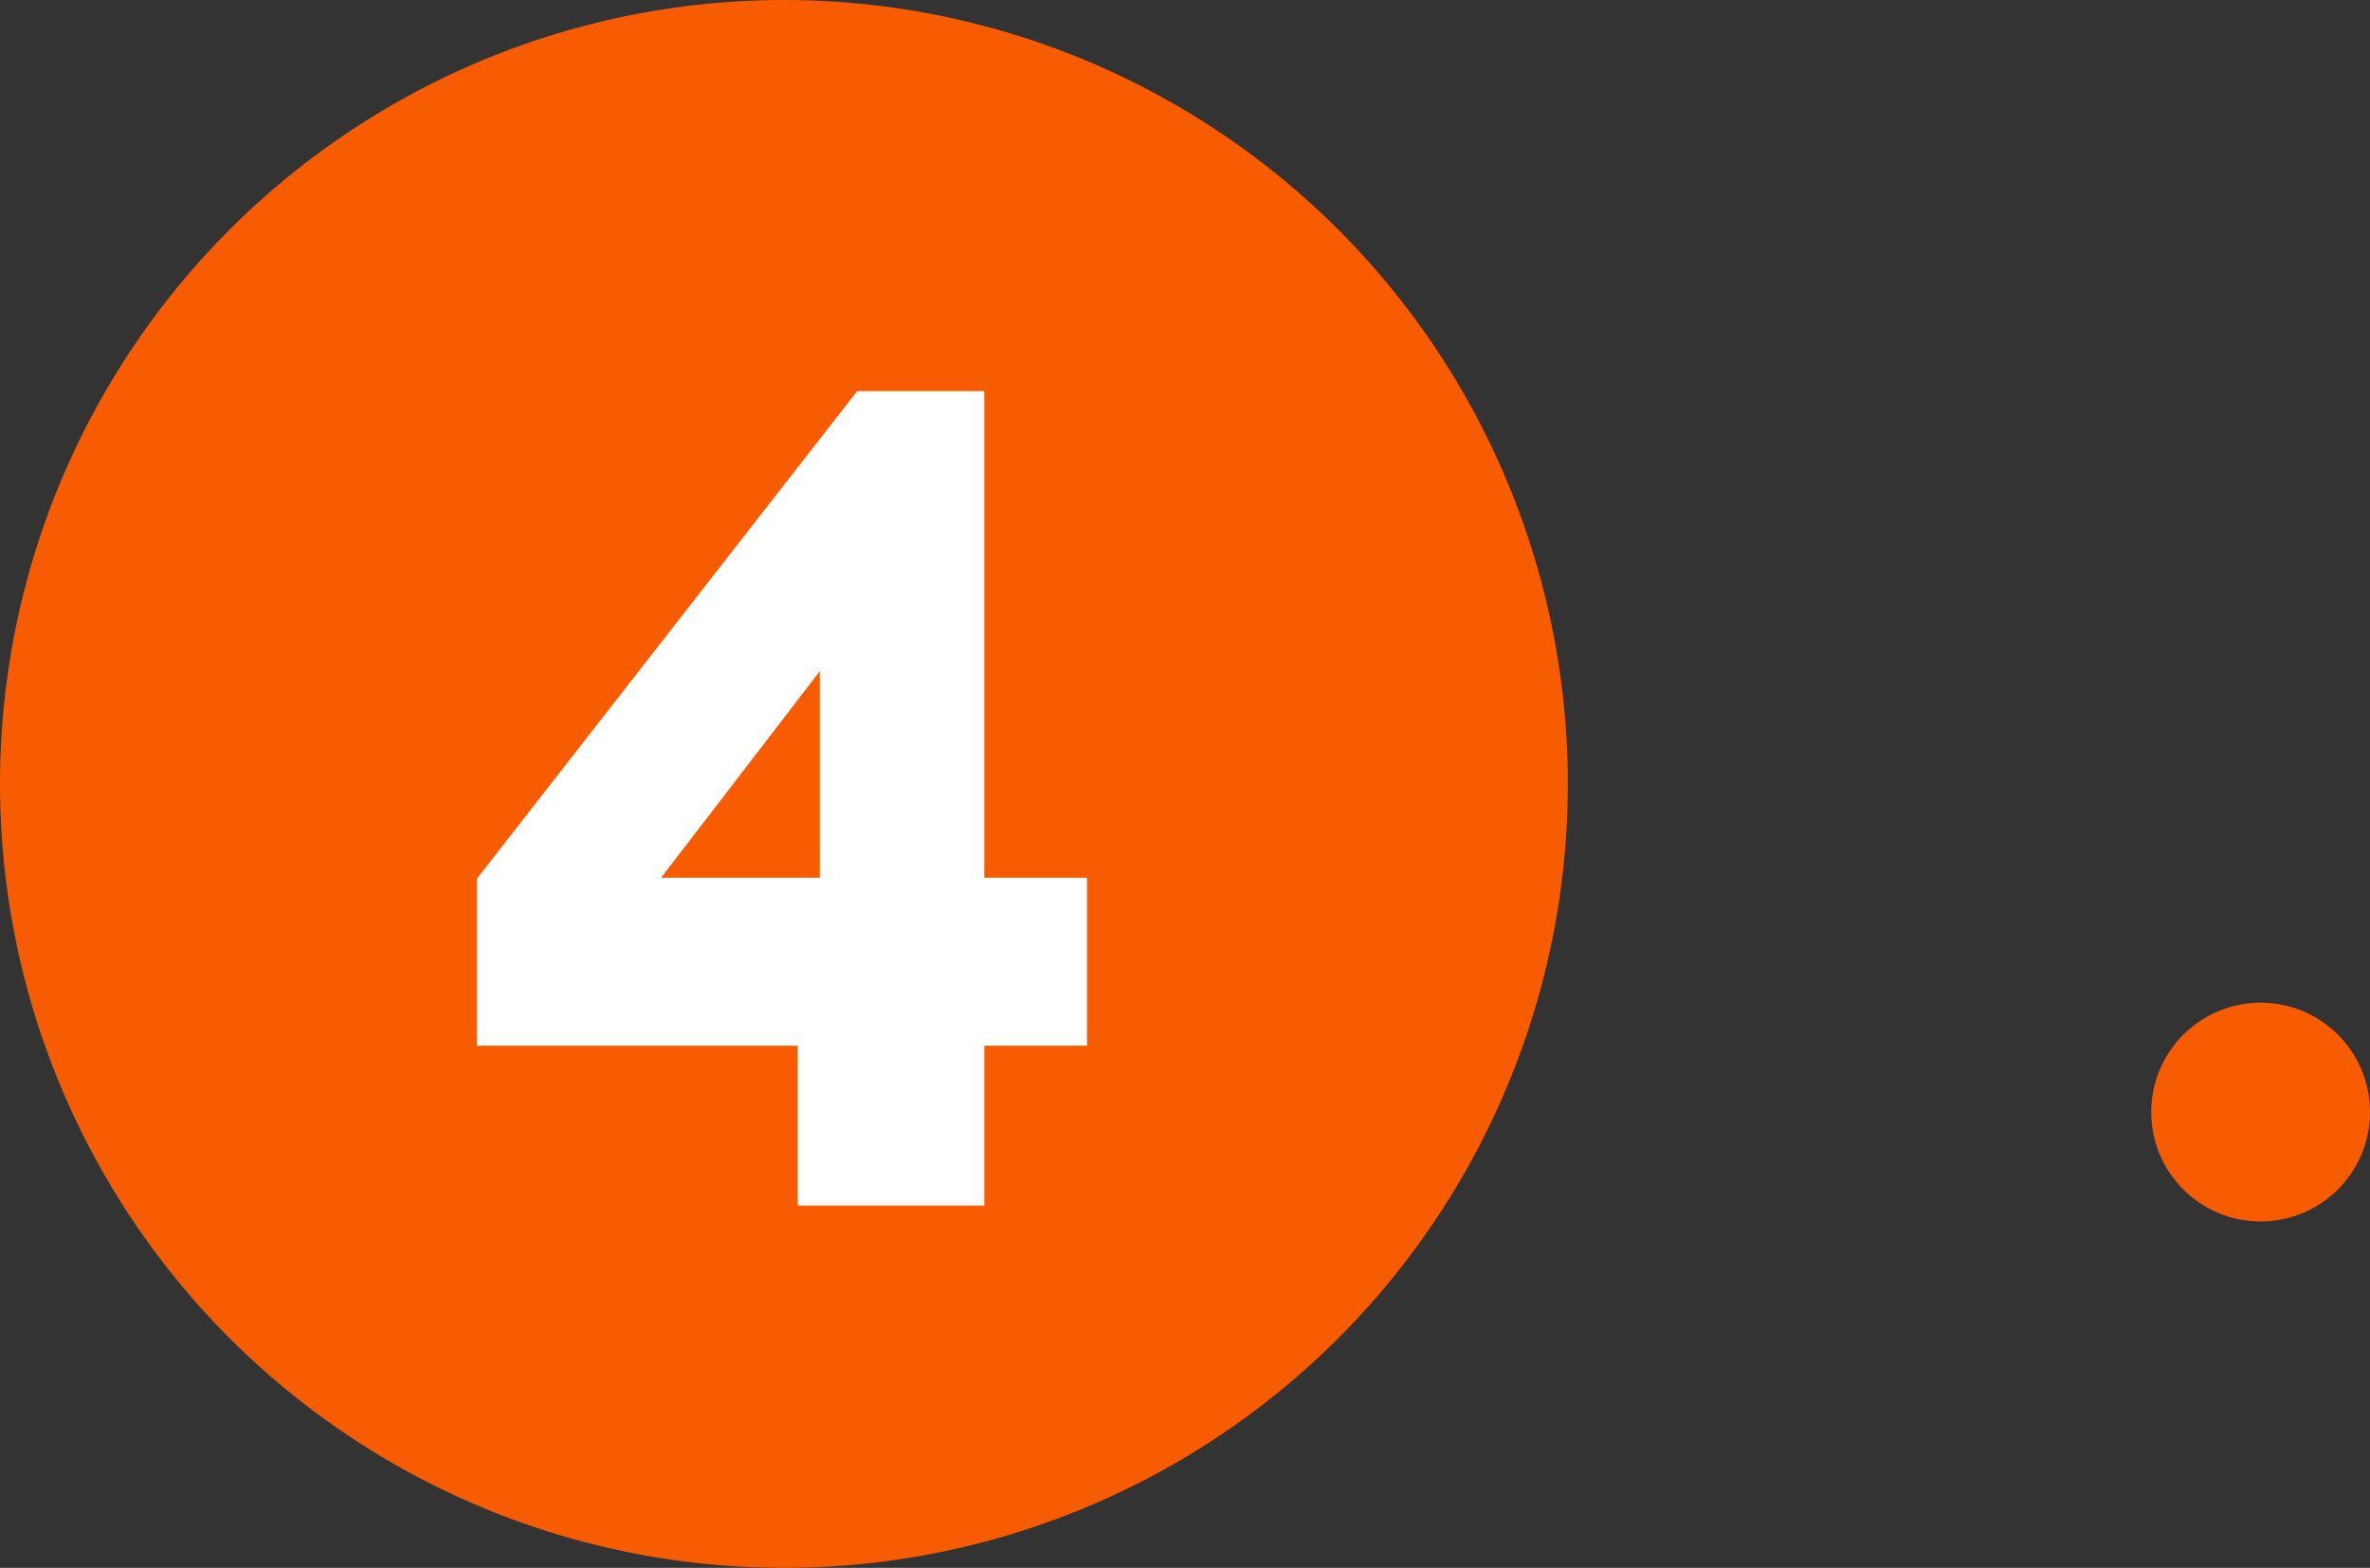 <svg width="130" height="86" viewBox="0 0 130 86" fill="none"
    xmlns="http://www.w3.org/2000/svg">
    <rect x="0" y="0" width="130" height="86" fill="#333333" stroke="none"/>
    <circle cx="6" cy="6" r="6" transform="matrix(-1 0 0 1 130 55)" fill="#F75C03"/>
    <circle cx="43" cy="43" r="43" fill="#F75C03"/>
    <path d="M43.752 66.128V57.36H26.152V48.208L47.016 21.456H53.992V48.144H59.624V57.36H53.992V66.128H43.752ZM36.264 48.144H44.968V36.816L36.264 48.144Z" fill="white"/>
</svg>
